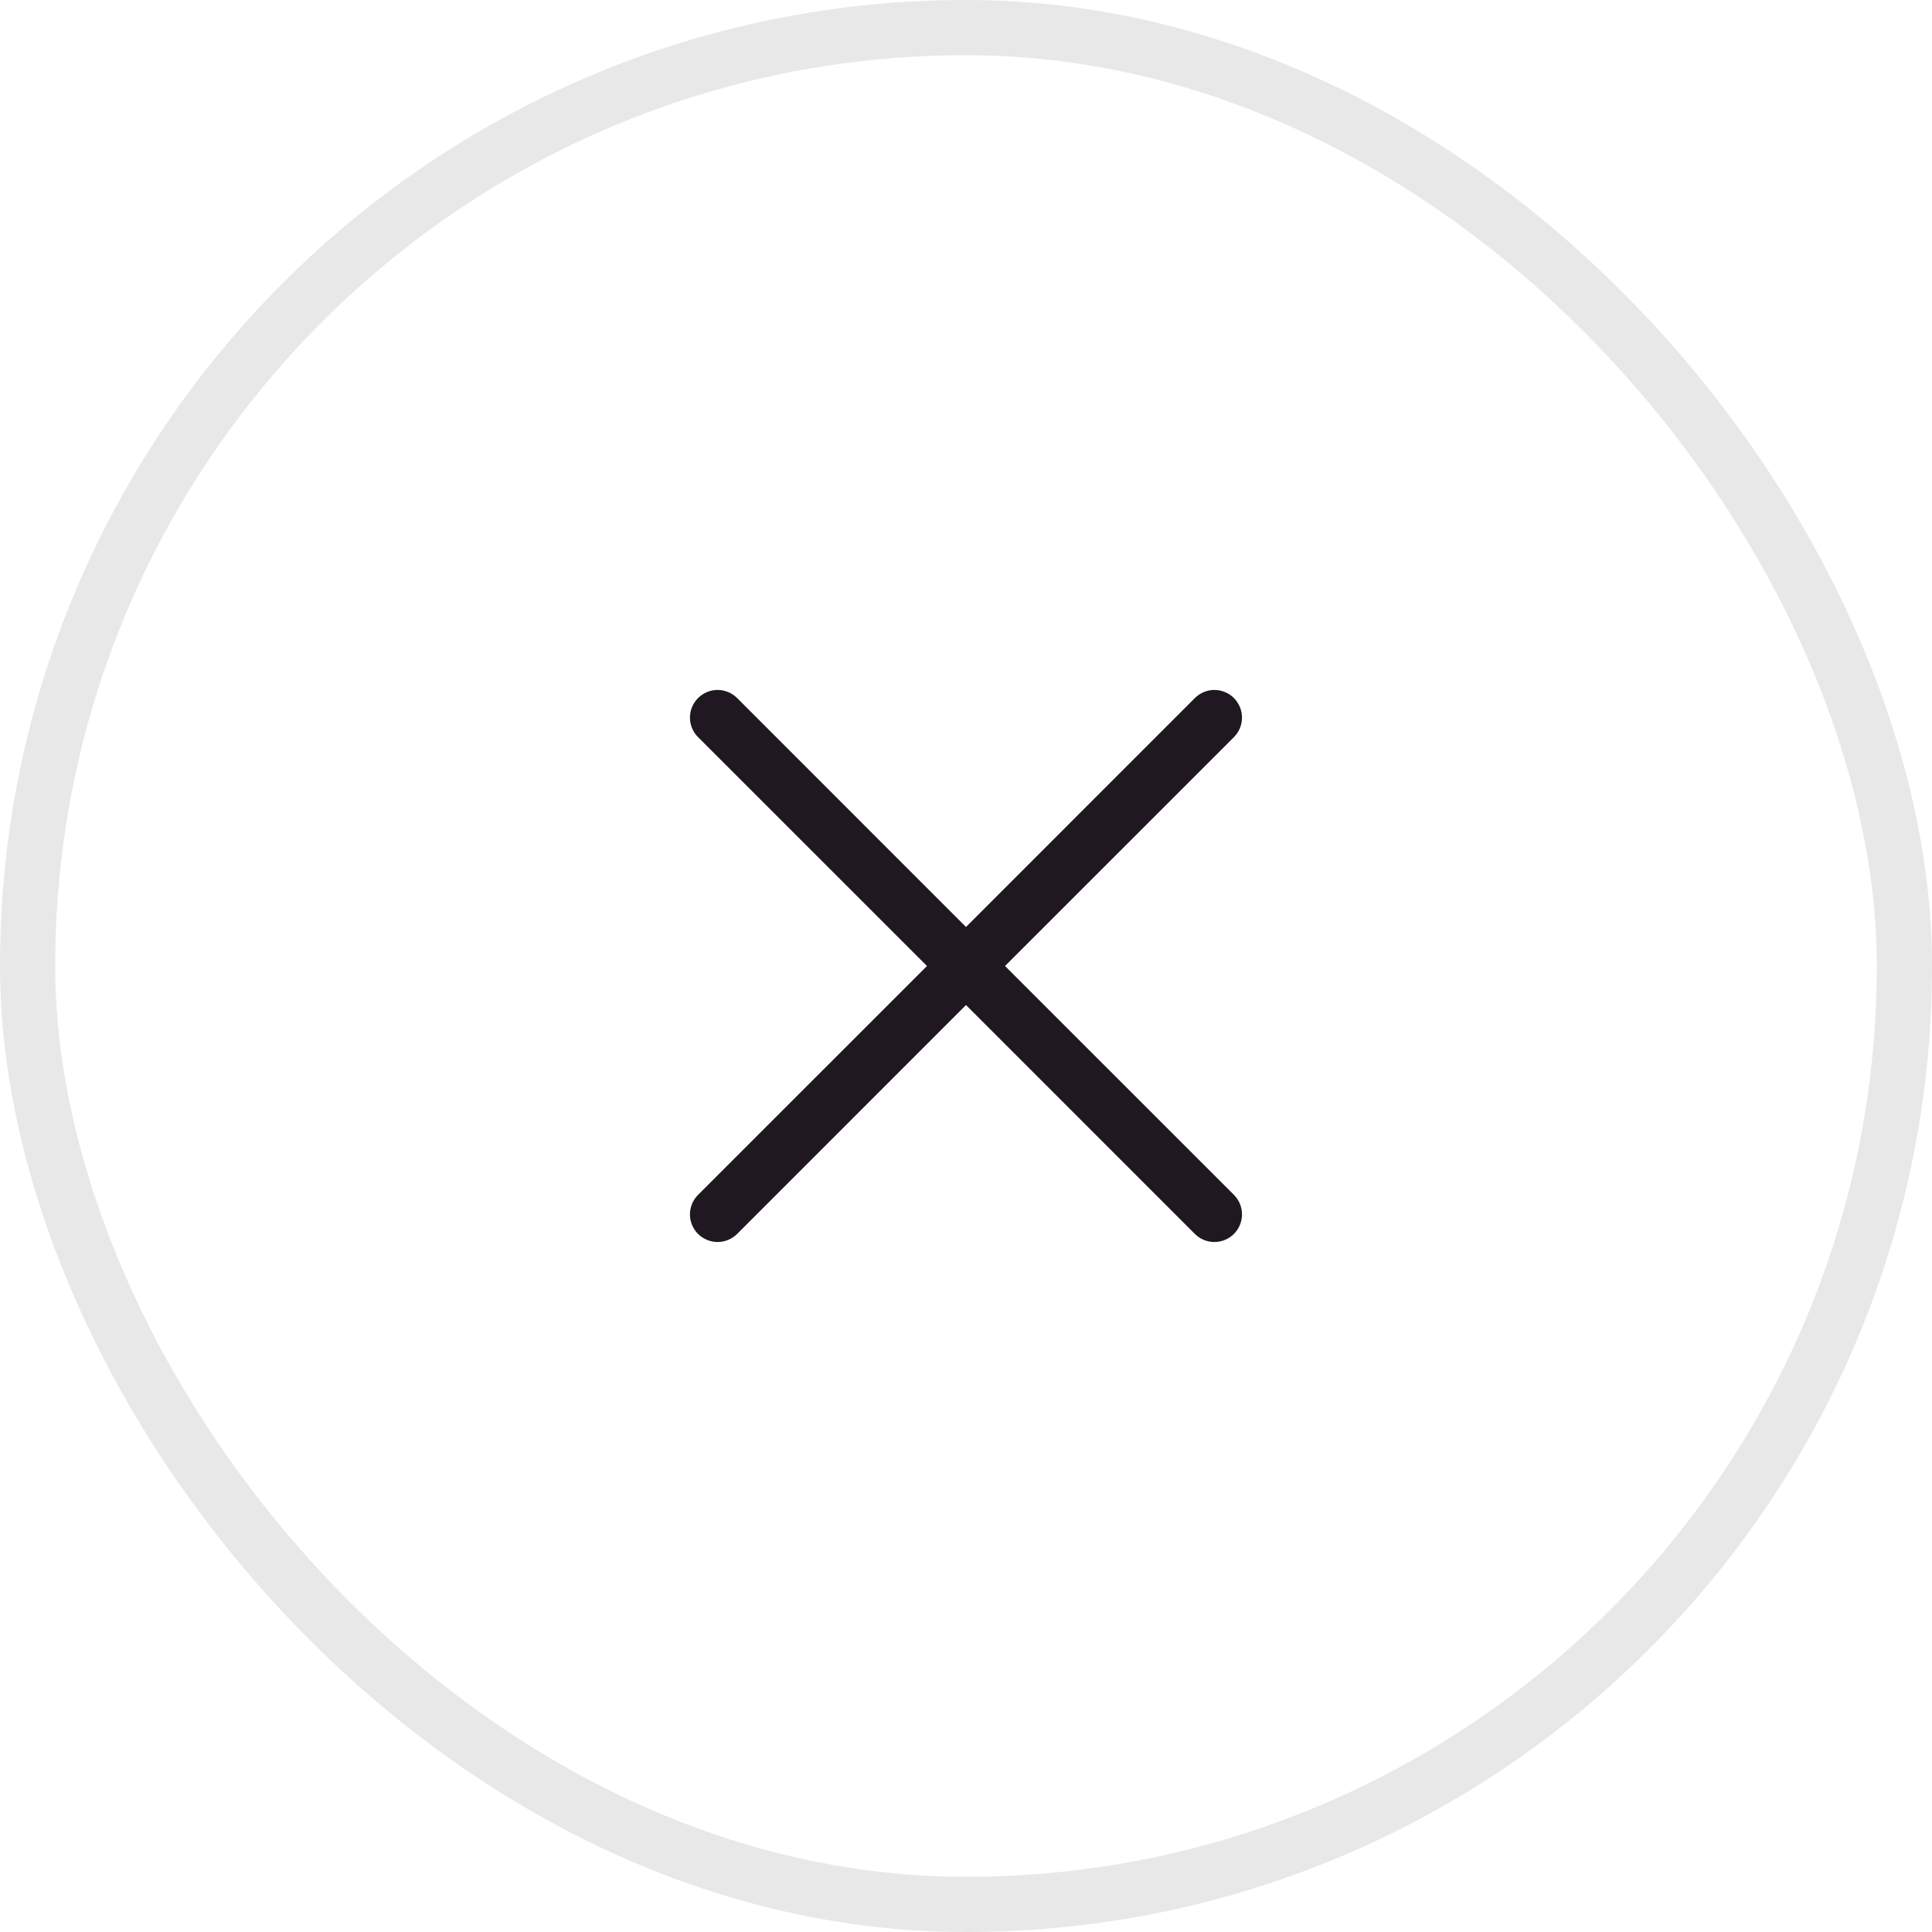 <?xml version="1.0" encoding="UTF-8"?> <svg xmlns="http://www.w3.org/2000/svg" width="35" height="35" viewBox="0 0 35 35" fill="none"><rect x="0.5" y="0.5" width="34" height="34" rx="17" stroke="#1F1821" stroke-opacity="0.1"></rect><path d="M22.354 21.646C22.4 21.692 22.437 21.748 22.462 21.808C22.487 21.869 22.5 21.934 22.5 22C22.5 22.066 22.487 22.131 22.462 22.191C22.437 22.252 22.4 22.307 22.354 22.354C22.307 22.4 22.252 22.437 22.191 22.462C22.131 22.487 22.066 22.5 22 22.5C21.934 22.5 21.869 22.487 21.808 22.462C21.748 22.437 21.692 22.4 21.646 22.354L17.5 18.207L13.354 22.354C13.26 22.447 13.133 22.5 13 22.5C12.867 22.5 12.74 22.447 12.646 22.354C12.552 22.26 12.499 22.133 12.499 22C12.499 21.867 12.552 21.74 12.646 21.646L16.793 17.5L12.646 13.354C12.552 13.26 12.499 13.133 12.499 13C12.499 12.867 12.552 12.74 12.646 12.646C12.74 12.552 12.867 12.499 13 12.499C13.133 12.499 13.26 12.552 13.354 12.646L17.5 16.793L21.646 12.646C21.74 12.552 21.867 12.499 22 12.499C22.133 12.499 22.26 12.552 22.354 12.646C22.447 12.74 22.5 12.867 22.5 13C22.5 13.133 22.447 13.26 22.354 13.354L18.207 17.5L22.354 21.646Z" fill="#1F1821"></path></svg> 